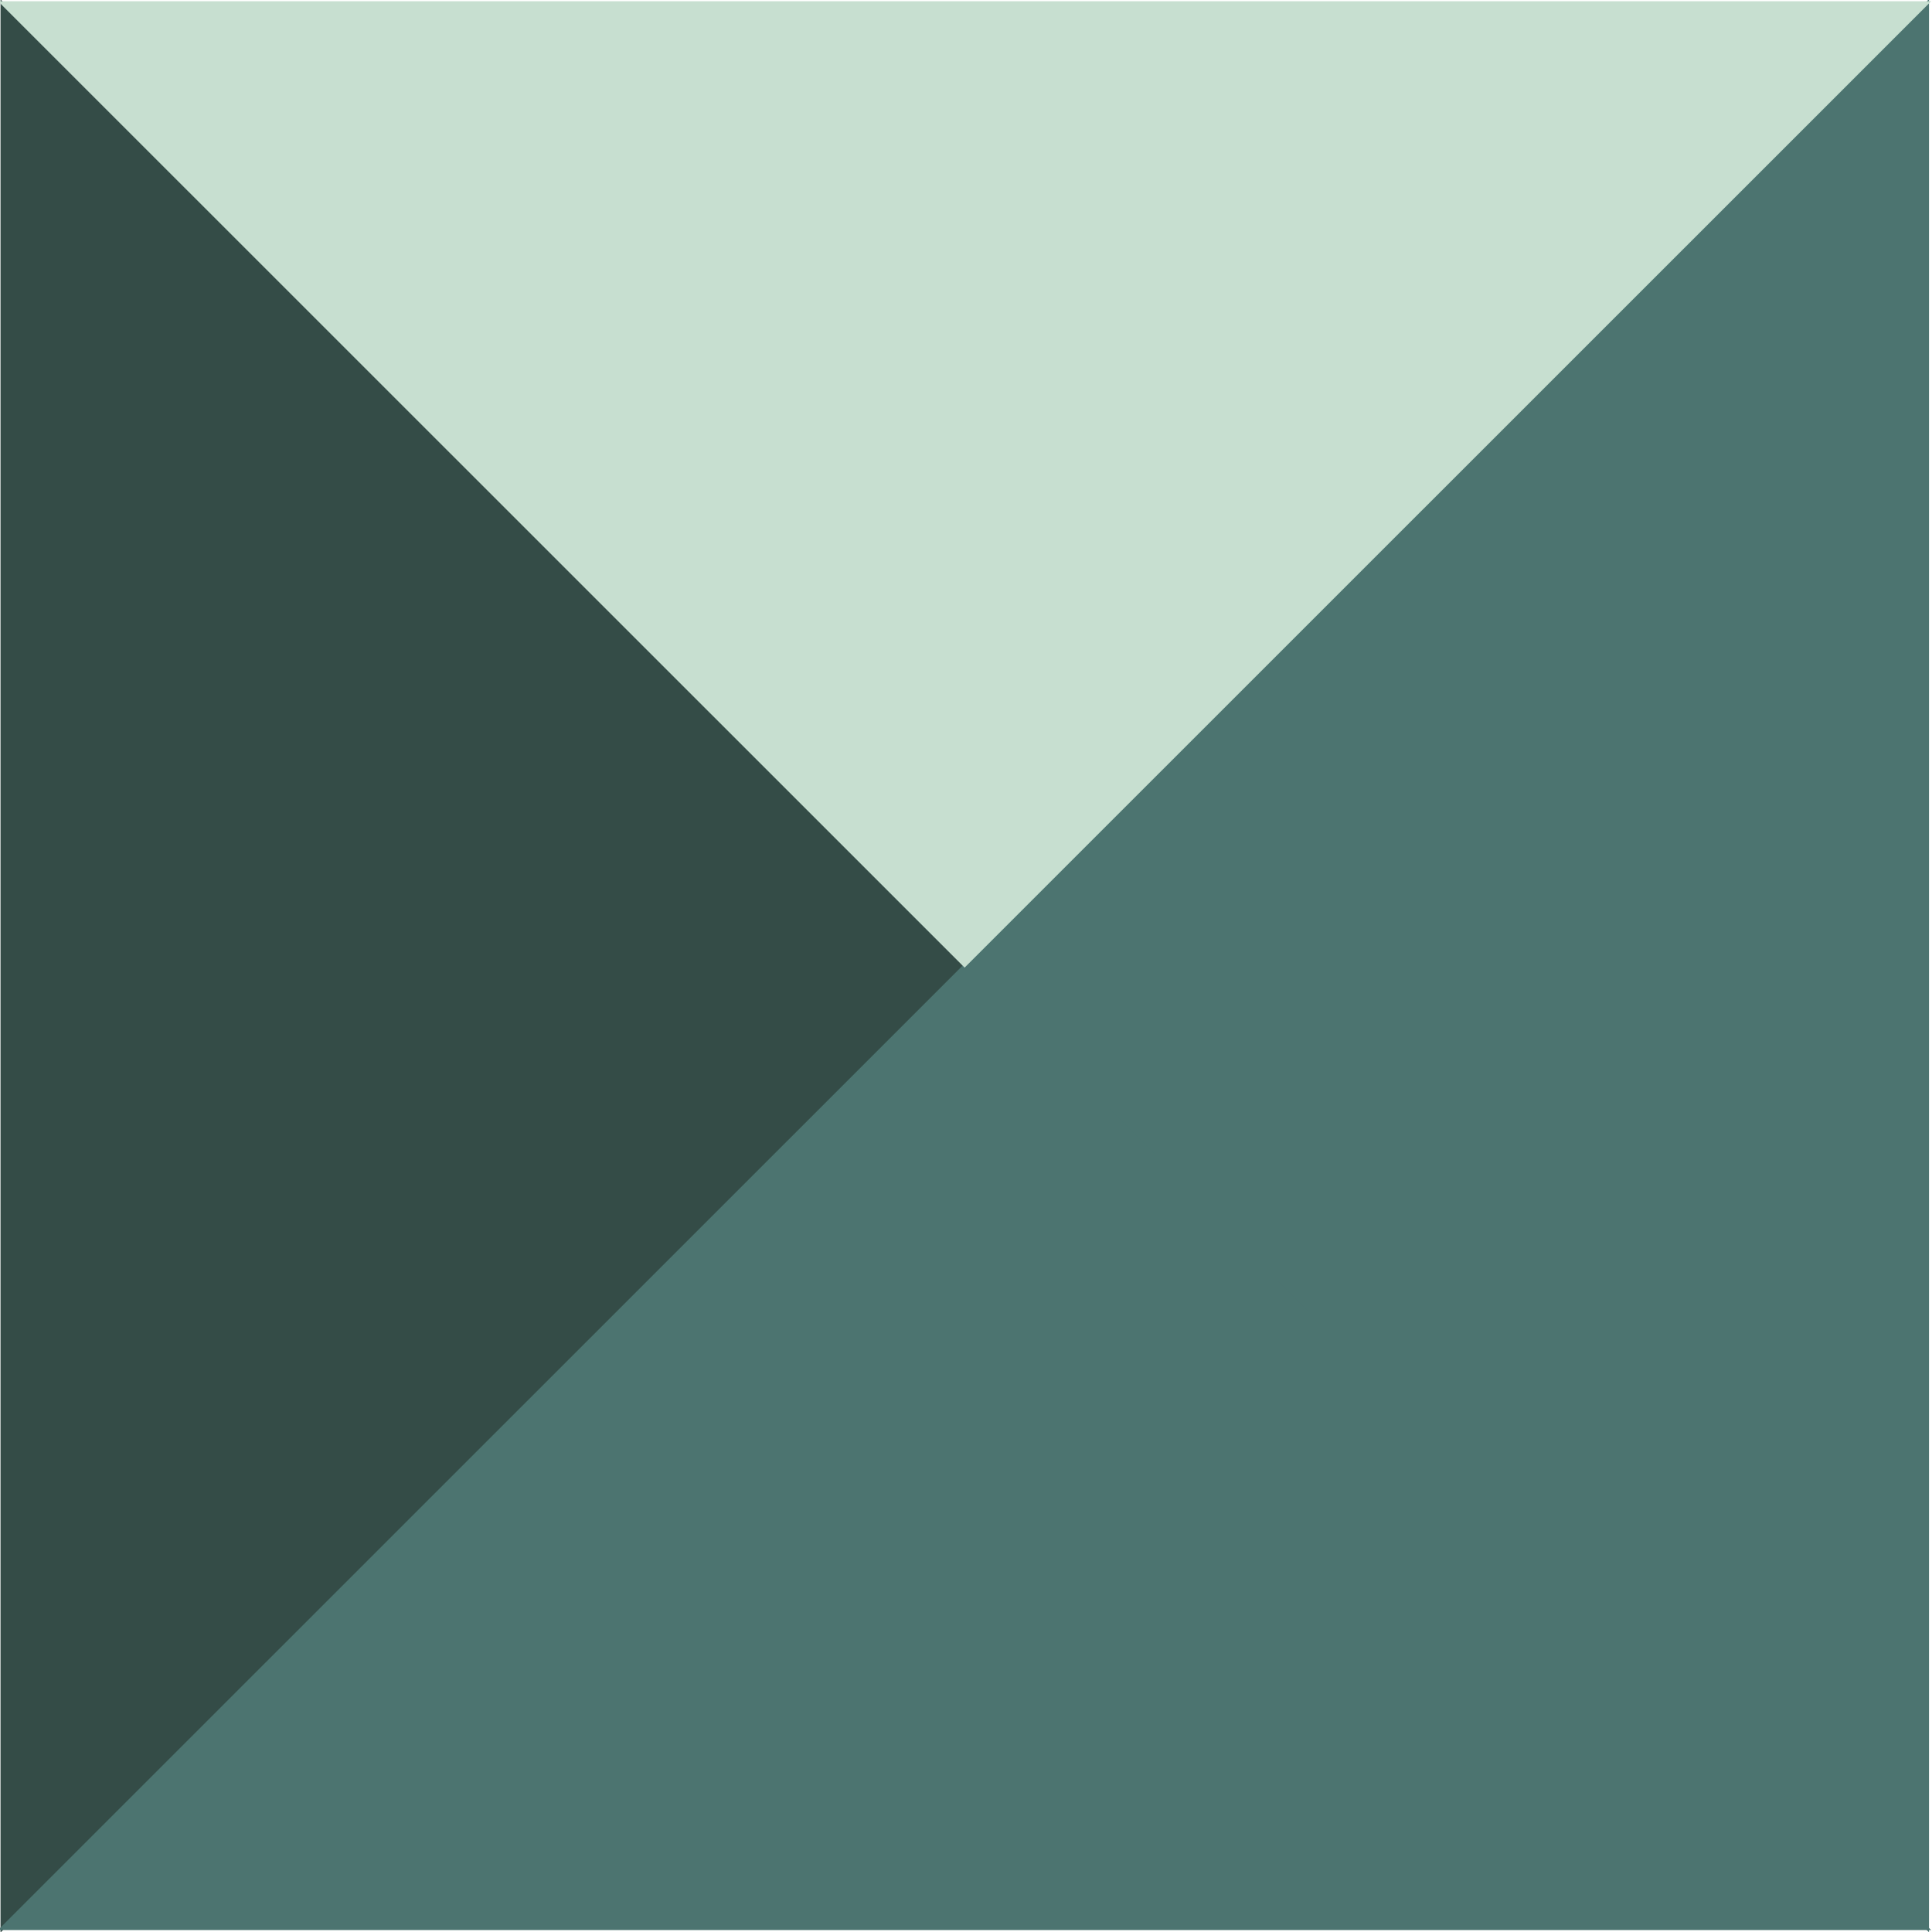 <?xml version="1.0" encoding="UTF-8" standalone="no"?>
<!-- Created with Inkscape (http://www.inkscape.org/) -->

<svg
   width="5000"
   height="5000"
   viewBox="0 0 1322.917 1322.917"
   version="1.1"
   id="svg1"
   xmlns="http://www.w3.org/2000/svg"
   xmlns:svg="http://www.w3.org/2000/svg">
  <defs
     id="defs1" />
  <g
     id="layer1">
    <path
       style="fill:#344c47;fill-opacity:1;stroke:#344c47;stroke-width:1.323;stroke-opacity:1"
       id="path1"
       d="m 806.337,323.976 -714.942,412.772 0,-825.543 z"
       transform="matrix(0.923,0,0,1.599,-83.395,143.397)" />
    <path
       style="fill:#4c7470;fill-opacity:1;stroke:#4c7470;stroke-width:1.323;stroke-opacity:1"
       id="path2"
       d="m 806.337,323.976 -714.942,412.772 0,-825.543 z"
       transform="matrix(0,-0.923,1.599,0,142.425,1405.339)" />
    <path
       style="fill:#4c7470;fill-opacity:1;stroke:#4c7470;stroke-width:1.323;stroke-opacity:1"
       id="path3"
       d="m 806.337,323.976 -714.942,412.772 0,-825.543 z"
       transform="matrix(-0.923,0,0,-1.599,1404.611,1179.275)" />
    <path
       style="fill:#c7dfd0;fill-opacity:1;stroke:#c7dfd0;stroke-width:1.323;stroke-opacity:1"
       id="path4"
       d="m 806.337,323.976 -714.942,412.772 0,-825.543 z"
       transform="matrix(0,0.923,-1.599,0,1178.547,-82.911)" />
  </g>
</svg>
